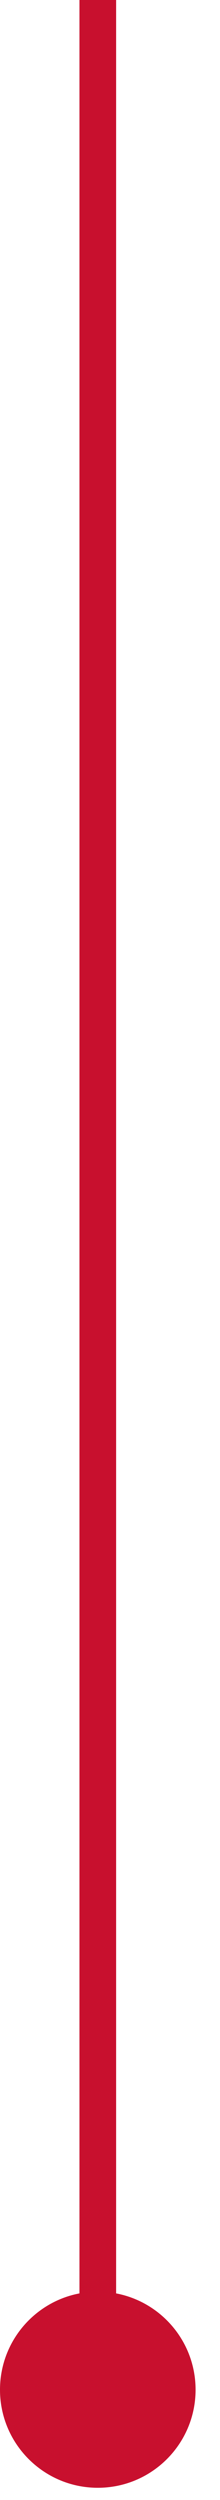 <svg width="6" height="68" viewBox="0 0 6 68" fill="none" xmlns="http://www.w3.org/2000/svg">
<path d="M2.667 67.667C4.14 67.667 5.334 66.473 5.334 65C5.334 63.527 4.14 62.333 2.667 62.333C1.194 62.333 0 63.527 0 65C0 66.473 1.194 67.667 2.667 67.667ZM2.667 65L3.167 65L3.167 2.18557e-08L2.667 0L2.167 -2.18557e-08L2.167 65L2.667 65Z" fill="#C8102E"/>
</svg>
